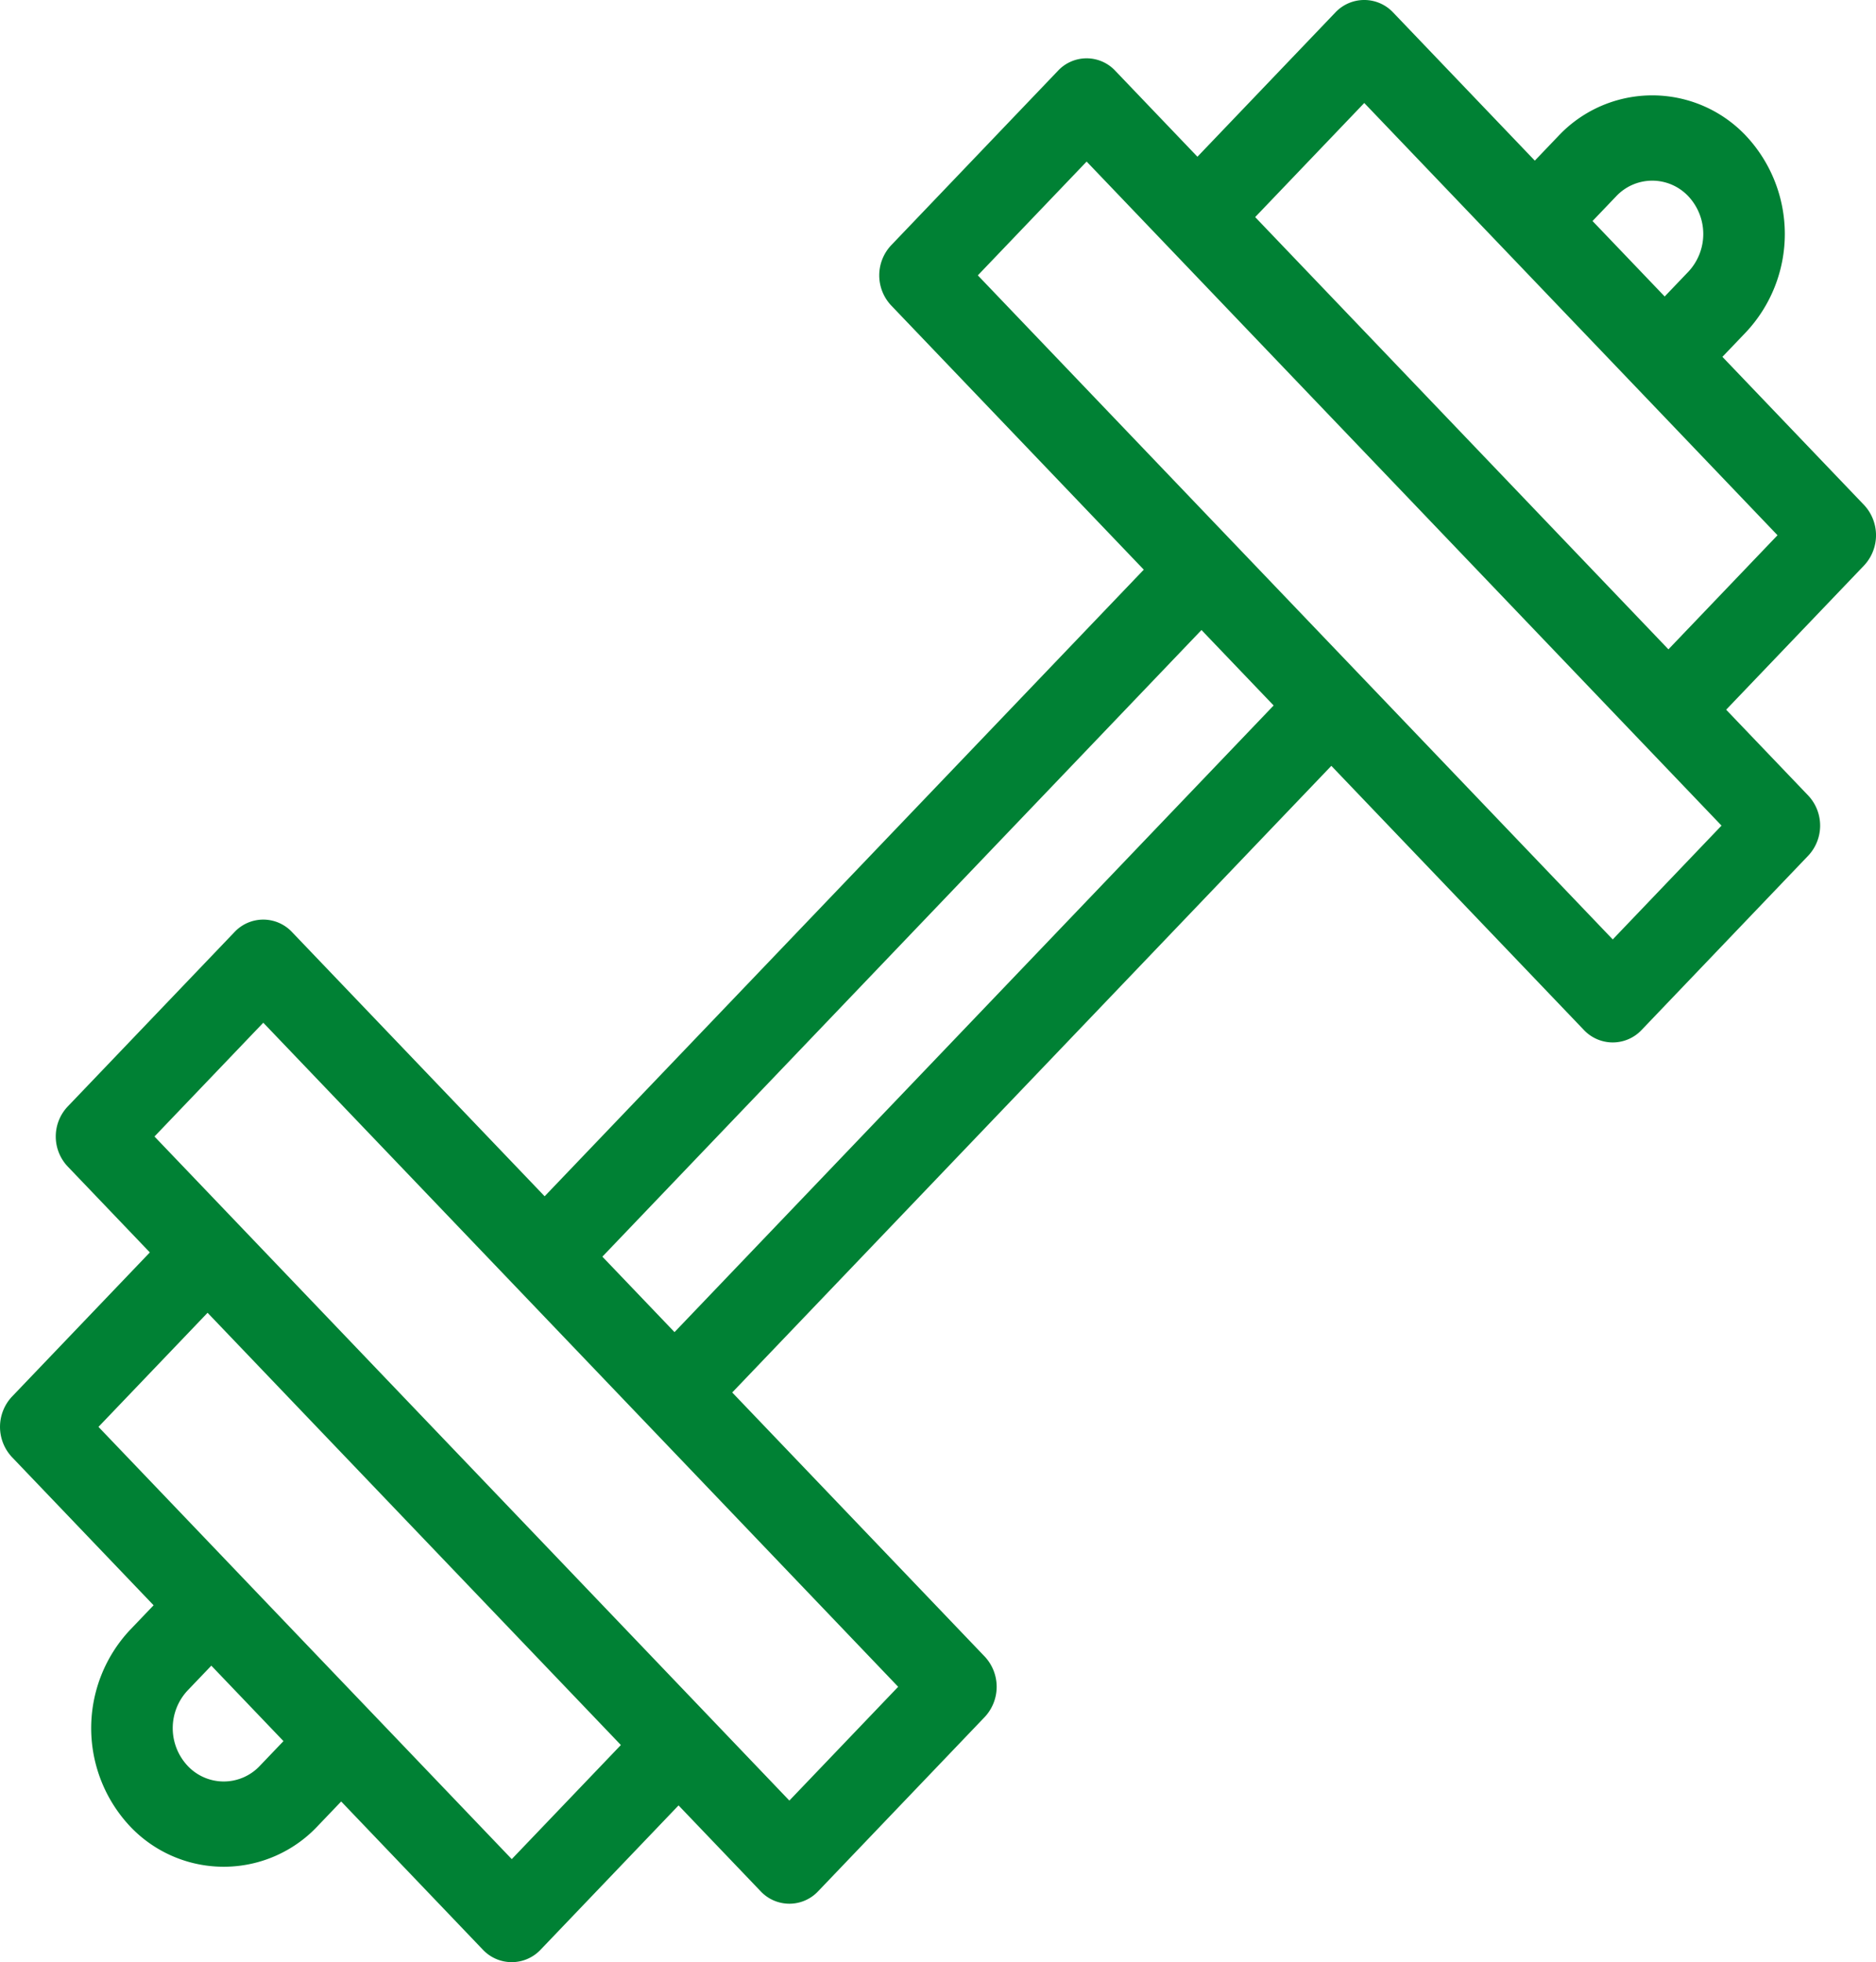 <svg xmlns="http://www.w3.org/2000/svg" viewBox="0 0 72.465 75.804"><defs><style>.a{fill:#008134;}</style></defs><path class="a" d="M60.2,5.25l-.914.956L53.812.481a1.532,1.532,0,0,0-2.23,0L46.254,6.055,43.088,2.743a1.514,1.514,0,0,0-2.23,0L34.427,9.472a1.697,1.697,0,0,0,0,2.332l9.754,10.204L21.038,46.216,11.284,36.013a1.523,1.523,0,0,0-2.23,0L2.622,42.741a1.686,1.686,0,0,0,0,2.332l3.166,3.312L.46,53.959a1.709,1.709,0,0,0,0,2.332l5.473,5.726-.914.956a5.547,5.547,0,0,0,0,7.58,4.975,4.975,0,0,0,7.246,0l.914-.956,5.473,5.726a1.532,1.532,0,0,0,2.23,0l5.329-5.574,3.166,3.312a1.523,1.523,0,0,0,2.23,0l6.432-6.729a1.709,1.709,0,0,0,0-2.332L28.284,53.796l23.142-24.209L61.181,39.791a1.532,1.532,0,0,0,2.23,0l6.432-6.729a1.697,1.697,0,0,0,0-2.332l-3.166-3.312,5.329-5.574a1.709,1.709,0,0,0,0-2.332L66.532,13.786l.914-.956a5.547,5.547,0,0,0,0-7.58A4.975,4.975,0,0,0,60.2,5.25ZM10.036,68.221a1.911,1.911,0,0,1-2.787,0,2.13,2.13,0,0,1,0-2.915l.914-.956,2.787,2.915Zm9.732,3.603-4.359-4.56L13.179,64.933l-2.787-2.915L8.163,59.685,3.804,55.125l4.214-4.408,4.359,4.56,2.23,2.332,2.787,2.915,2.23,2.332,4.359,4.56ZM34.694,65.166l-4.203,4.396L27.326,66.25l-5.473-5.726-2.23-2.332-2.787-2.915-2.23-2.332L9.133,47.219,5.967,43.907l4.203-4.396,8.639,9.037,2.23,2.332,2.787,2.915,2.23,2.332ZM26.055,51.464l-2.787-2.915,23.142-24.209,2.787,2.915ZM66.498,31.896,62.296,36.293l-8.639-9.037-2.23-2.332-2.787-2.915-2.23-2.332L37.771,10.638l4.203-4.396,3.166,3.312,5.473,5.726,2.23,2.332,2.787,2.915L57.859,22.859l5.473,5.726ZM68.661,20.678,64.447,25.086l-4.359-4.56L57.859,18.194l-2.787-2.915L52.843,12.947,48.484,8.387l4.214-4.408,4.359,4.56,2.23,2.332,2.787,2.915,2.23,2.332ZM65.216,10.498l-.914.956-2.787-2.915.914-.956a1.911,1.911,0,0,1,2.787,0A2.13,2.13,0,0,1,65.216,10.498Z"/></svg>